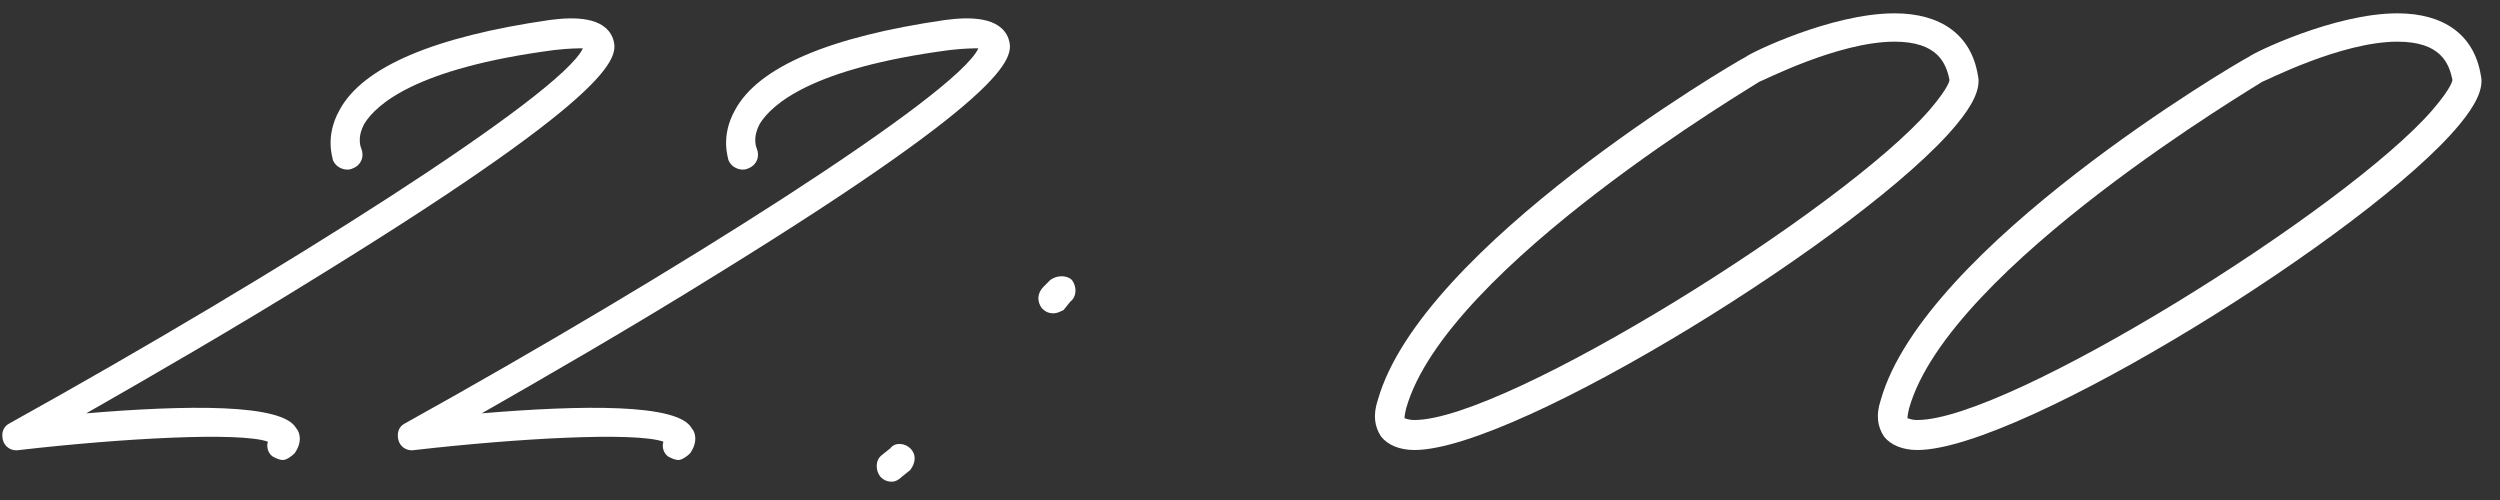 <?xml version="1.0" encoding="UTF-8"?> <svg xmlns="http://www.w3.org/2000/svg" width="75" height="15" viewBox="0 0 75 15" fill="none"><rect x="0" y="0" width="75" height="15" fill="#333333" stroke="none"/> <path d="M8.487 13.8C8.387 13.8 8.287 13.75 8.187 13.7C8.037 13.6 7.987 13.4 8.037 13.25C7.187 12.95 3.637 13.15 0.587 13.5C0.337 13.55 0.137 13.4 0.087 13.2C0.037 13 0.087 12.8 0.287 12.7C8.387 8.2 16.837 2.85 17.487 1.45C17.337 1.45 17.087 1.45 16.637 1.5C12.437 2.05 11.287 3.15 10.937 3.7C10.687 4.15 10.837 4.45 10.837 4.45C10.937 4.7 10.837 4.95 10.587 5.05C10.387 5.15 10.087 5.05 9.987 4.8C9.987 4.75 9.737 4.1 10.187 3.3C10.887 2 13.037 1.1 16.487 0.6C17.237 0.5 18.137 0.5 18.387 1.15C18.537 1.65 18.837 2.55 9.687 8.2C7.037 9.85 4.337 11.4 2.587 12.4C5.587 12.15 8.487 12.1 8.887 12.85C8.987 12.95 9.087 13.25 8.837 13.6C8.737 13.7 8.587 13.8 8.487 13.8Z" fill="white"></path> <path d="M20.352 13.8C20.252 13.8 20.152 13.75 20.052 13.7C19.902 13.6 19.852 13.4 19.902 13.25C19.052 12.95 15.502 13.15 12.452 13.5C12.202 13.55 12.002 13.4 11.952 13.2C11.902 13 11.952 12.8 12.152 12.7C20.252 8.2 28.702 2.85 29.352 1.45C29.202 1.45 28.952 1.45 28.502 1.5C24.302 2.05 23.152 3.15 22.802 3.7C22.552 4.15 22.702 4.45 22.702 4.45C22.802 4.7 22.702 4.95 22.452 5.05C22.252 5.15 21.952 5.05 21.852 4.8C21.852 4.75 21.602 4.1 22.052 3.3C22.752 2 24.902 1.1 28.352 0.6C29.102 0.5 30.002 0.5 30.252 1.15C30.402 1.65 30.702 2.55 21.552 8.2C18.902 9.85 16.202 11.4 14.452 12.4C17.452 12.15 20.352 12.1 20.752 12.85C20.852 12.95 20.952 13.25 20.702 13.6C20.602 13.7 20.452 13.8 20.352 13.8Z" fill="white"></path> <path d="M31.608 9.4C31.458 9.4 31.358 9.35 31.258 9.25C31.108 9.05 31.108 8.8 31.308 8.6L31.508 8.4C31.708 8.25 32.008 8.25 32.158 8.4C32.308 8.6 32.308 8.9 32.108 9.05L31.908 9.3C31.808 9.35 31.708 9.4 31.608 9.4ZM26.758 14.45C26.608 14.45 26.508 14.4 26.408 14.3C26.258 14.1 26.258 13.8 26.458 13.65L26.708 13.45C26.858 13.25 27.158 13.3 27.308 13.45C27.508 13.65 27.458 13.9 27.308 14.1L27.058 14.3C26.958 14.4 26.858 14.45 26.758 14.45Z" fill="white"></path> <path d="M42.435 13.5C41.985 13.5 41.635 13.35 41.435 13.1C41.235 12.8 41.185 12.45 41.335 12C42.635 7.4 51.985 1.9 52.385 1.7C52.485 1.6 54.935 0.4 56.835 0.4C58.235 0.4 59.135 1.05 59.335 2.25C59.435 2.65 59.185 3.15 58.685 3.75C56.035 6.95 45.535 13.5 42.435 13.5ZM42.435 12.6C45.185 12.6 55.335 6.25 57.885 3.3C58.485 2.6 58.485 2.4 58.485 2.4C58.385 1.9 58.135 1.25 56.835 1.25C55.135 1.25 52.835 2.45 52.785 2.45C52.735 2.5 43.385 8 42.185 12.25C42.135 12.45 42.135 12.55 42.135 12.55C42.185 12.55 42.235 12.6 42.435 12.6Z" fill="white"></path> <path d="M57.523 13.5C57.073 13.5 56.723 13.35 56.523 13.1C56.323 12.8 56.273 12.45 56.423 12C57.723 7.4 67.073 1.9 67.473 1.7C67.573 1.6 70.023 0.4 71.923 0.4C73.323 0.4 74.223 1.05 74.423 2.25C74.523 2.65 74.273 3.15 73.773 3.75C71.123 6.95 60.623 13.5 57.523 13.5ZM57.523 12.6C60.273 12.6 70.423 6.25 72.973 3.3C73.573 2.6 73.573 2.4 73.573 2.4C73.473 1.9 73.223 1.25 71.923 1.25C70.223 1.25 67.923 2.45 67.873 2.45C67.823 2.5 58.473 8 57.273 12.25C57.223 12.45 57.223 12.55 57.223 12.55C57.273 12.55 57.323 12.6 57.523 12.6Z" fill="white"></path> </svg> 